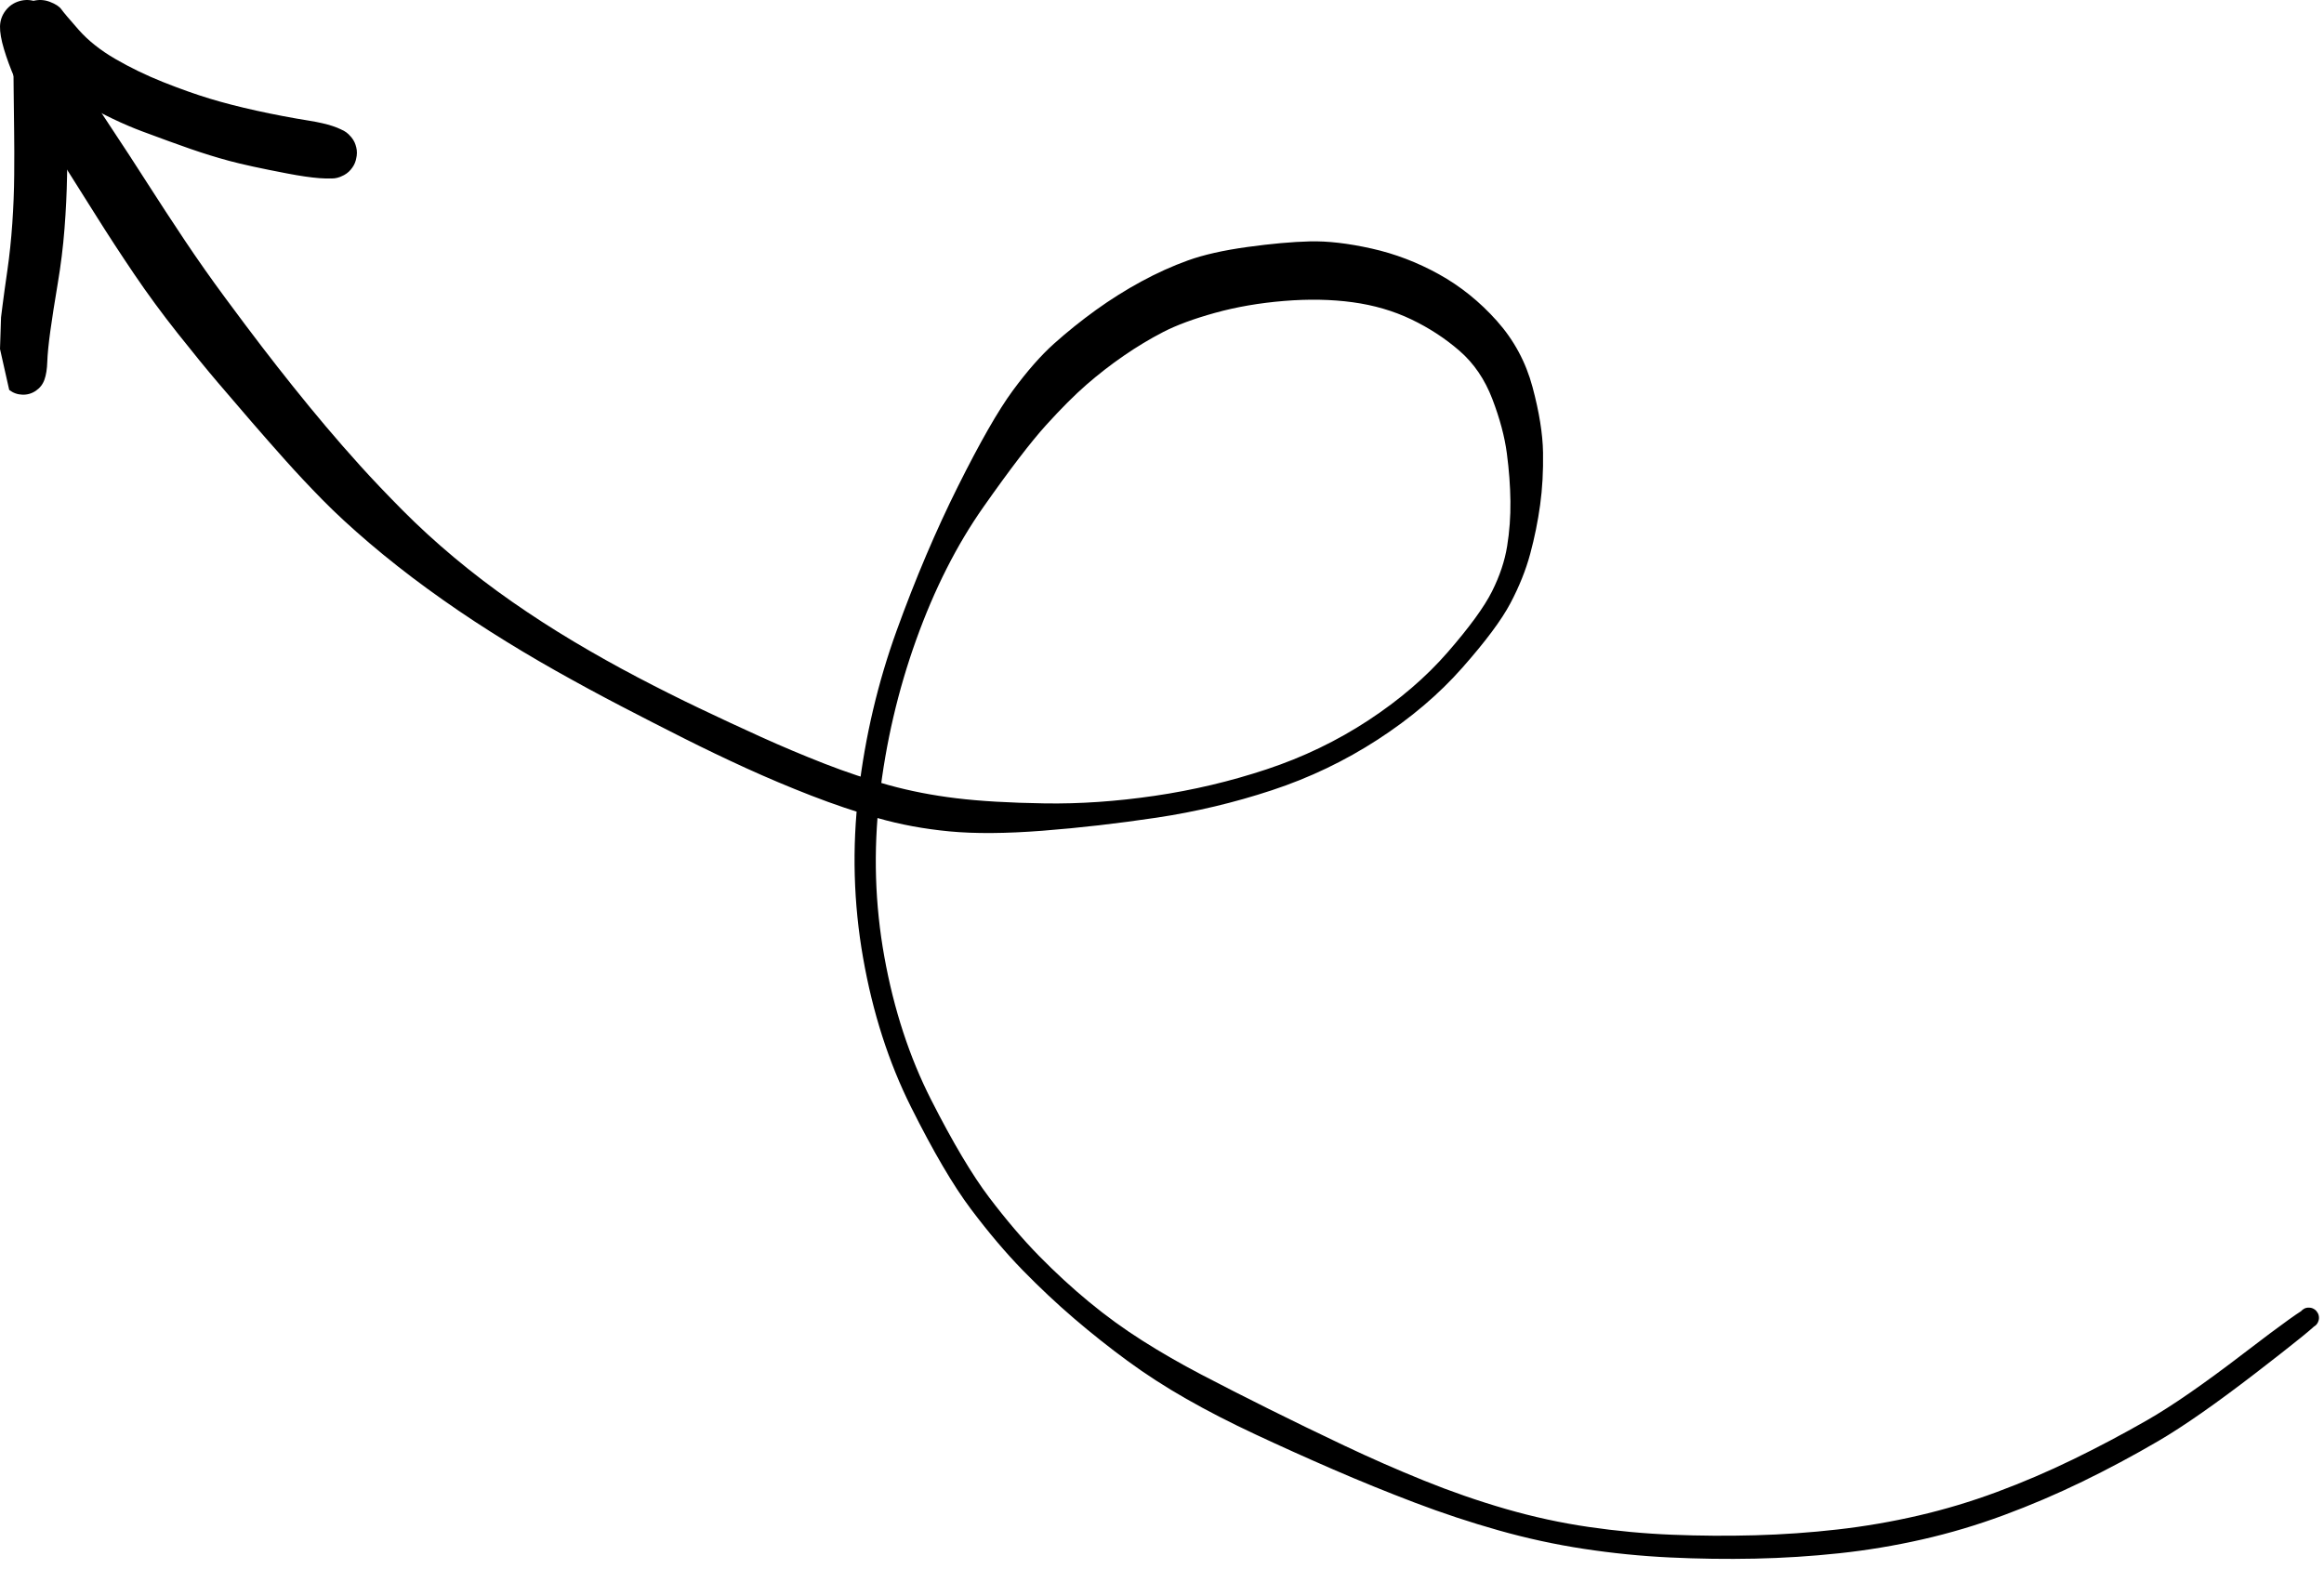 <svg width="160" height="108" viewBox="0 0 160 108" fill="none" xmlns="http://www.w3.org/2000/svg">
<path d="M0 24.03C0 24.03 0.012 23.668 0.036 22.942C0.059 22.217 0.071 21.854 0.071 21.854C0.071 21.854 0.107 21.568 0.179 20.995C0.251 20.423 0.361 19.626 0.509 18.605C0.656 17.583 0.769 16.509 0.847 15.384C0.925 14.258 0.969 13.142 0.978 12.035C0.987 10.929 0.986 9.917 0.973 9C0.961 8.083 0.95 7.188 0.941 6.315C0.933 5.442 0.922 4.369 0.91 3.096C0.897 1.824 1.021 1.027 1.28 0.707C1.54 0.387 1.868 0.173 2.267 0.067C2.665 -0.04 3.056 -0.019 3.441 0.129C3.826 0.277 4.087 0.448 4.226 0.643C4.364 0.838 4.759 1.306 5.412 2.047C6.065 2.789 6.907 3.459 7.937 4.057C8.968 4.656 10.068 5.188 11.238 5.654C12.407 6.119 13.473 6.497 14.434 6.789C15.395 7.081 16.472 7.358 17.665 7.621C18.858 7.884 20.078 8.116 21.326 8.317C22.574 8.519 23.431 8.802 23.896 9.167C24.361 9.533 24.583 10.011 24.561 10.602C24.539 11.193 24.282 11.653 23.791 11.983C23.3 12.313 22.776 12.376 22.221 12.172C21.666 11.969 21.307 11.582 21.145 11.013C20.984 10.444 21.085 9.927 21.451 9.462C21.816 8.996 22.294 8.775 22.885 8.797C23.477 8.819 23.937 9.075 24.267 9.567C24.596 10.058 24.659 10.581 24.456 11.137C24.252 11.692 23.866 12.051 23.297 12.212C22.728 12.374 21.552 12.285 19.771 11.944C17.99 11.604 16.661 11.315 15.784 11.078C14.907 10.841 14.014 10.565 13.106 10.25C12.198 9.934 11.092 9.532 9.786 9.044C8.481 8.555 7.125 7.908 5.719 7.101C4.312 6.295 3.226 5.276 2.459 4.044C1.692 2.812 1.239 2.028 1.1 1.692C0.961 1.356 1.021 1.027 1.28 0.707C1.54 0.387 1.868 0.173 2.267 0.067C2.665 -0.04 3.056 -0.019 3.441 0.129C3.826 0.277 4.141 1.116 4.386 2.648C4.631 4.18 4.743 5.392 4.721 6.286C4.699 7.179 4.681 8.087 4.667 9.009C4.653 9.931 4.636 10.973 4.616 12.135C4.596 13.296 4.538 14.501 4.441 15.747C4.345 16.994 4.188 18.261 3.971 19.548C3.754 20.836 3.585 21.922 3.463 22.807C3.342 23.691 3.273 24.389 3.256 24.9C3.24 25.411 3.174 25.826 3.059 26.144C2.945 26.462 2.748 26.716 2.468 26.906C2.188 27.096 1.88 27.186 1.542 27.175C1.204 27.164 0.901 27.055 0.634 26.848L0 24.03Z" fill="black"/>
<path d="M4.299 3.218C4.299 3.218 4.438 3.491 4.716 4.038C4.995 4.585 5.134 4.858 5.134 4.858C5.134 4.858 5.364 5.229 5.824 5.969C6.284 6.709 6.912 7.678 7.71 8.876C8.507 10.075 9.321 11.324 10.152 12.624C10.984 13.924 11.843 15.237 12.729 16.564C13.616 17.89 14.547 19.213 15.524 20.533C16.5 21.853 17.339 22.971 18.042 23.887C18.744 24.802 19.459 25.716 20.188 26.627C20.916 27.538 21.657 28.439 22.409 29.331C23.161 30.223 23.959 31.136 24.802 32.071C25.646 33.005 26.618 34.027 27.718 35.136C28.819 36.245 30.003 37.329 31.27 38.388C32.538 39.448 33.864 40.461 35.249 41.427C36.635 42.393 38.056 43.31 39.513 44.179C40.97 45.047 42.427 45.864 43.884 46.628C45.341 47.392 46.761 48.104 48.144 48.764C49.527 49.425 50.94 50.082 52.383 50.736C53.826 51.39 55.29 52.007 56.774 52.586C58.257 53.165 59.731 53.657 61.194 54.06C62.657 54.464 64.207 54.765 65.843 54.963C67.48 55.161 69.507 55.279 71.923 55.317C74.339 55.355 76.864 55.181 79.496 54.795C82.129 54.409 84.699 53.8 87.206 52.969C89.713 52.138 92.045 51.015 94.201 49.601C96.356 48.187 98.182 46.619 99.678 44.898C101.173 43.176 102.186 41.786 102.717 40.726C103.249 39.666 103.596 38.628 103.761 37.611C103.925 36.595 104.001 35.561 103.988 34.511C103.975 33.46 103.893 32.362 103.742 31.215C103.591 30.068 103.258 28.821 102.742 27.472C102.227 26.124 101.475 25.02 100.488 24.161C99.5 23.302 98.391 22.578 97.162 21.99C95.932 21.403 94.587 21.009 93.127 20.811C91.667 20.612 90.09 20.582 88.396 20.722C86.702 20.861 85.122 21.134 83.657 21.54C82.191 21.946 81 22.386 80.083 22.86C79.166 23.334 78.262 23.878 77.371 24.492C76.48 25.106 75.626 25.768 74.808 26.48C73.991 27.191 73.06 28.122 72.017 29.274C70.974 30.425 69.536 32.304 67.704 34.911C65.871 37.518 64.329 40.564 63.077 44.05C61.825 47.536 60.984 51.143 60.553 54.871C60.122 58.6 60.233 62.275 60.887 65.894C61.541 69.514 62.614 72.792 64.106 75.727C65.598 78.662 66.929 80.901 68.099 82.445C69.269 83.989 70.415 85.333 71.537 86.477C72.659 87.621 73.807 88.677 74.98 89.645C76.153 90.613 77.378 91.502 78.656 92.312C79.934 93.123 81.283 93.9 82.705 94.643C84.126 95.387 85.674 96.176 87.348 97.009C89.022 97.843 90.757 98.686 92.553 99.537C94.349 100.389 96.177 101.192 98.037 101.945C99.897 102.698 101.774 103.349 103.668 103.897C105.562 104.444 107.463 104.858 109.371 105.136C111.279 105.415 113.191 105.594 115.105 105.672C117.02 105.75 118.931 105.762 120.837 105.71C122.743 105.657 124.634 105.524 126.508 105.311C128.383 105.098 130.235 104.779 132.066 104.355C133.898 103.931 135.701 103.39 137.475 102.731C139.25 102.072 140.994 101.326 142.708 100.492C144.421 99.659 146.127 98.756 147.825 97.784C149.524 96.811 151.73 95.285 154.444 93.204C157.158 91.123 158.633 90.069 158.87 90.042C159.106 90.014 159.304 90.088 159.465 90.263C159.626 90.438 159.683 90.642 159.636 90.875C159.589 91.108 159.458 91.274 159.242 91.373C159.026 91.472 158.814 91.463 158.607 91.346C158.4 91.23 158.283 91.053 158.255 90.817C158.228 90.581 158.302 90.383 158.476 90.222C158.651 90.061 158.855 90.004 159.088 90.051C159.321 90.098 159.487 90.229 159.586 90.445C159.685 90.661 159.676 90.873 159.56 91.08C159.443 91.287 158.017 92.444 155.28 94.552C152.543 96.659 150.313 98.216 148.588 99.223C146.864 100.23 145.121 101.161 143.359 102.017C141.598 102.874 139.795 103.643 137.952 104.326C136.109 105.008 134.24 105.565 132.346 105.995C130.451 106.425 128.542 106.743 126.62 106.949C124.698 107.154 122.766 107.277 120.822 107.318C118.879 107.358 116.924 107.332 114.957 107.237C112.989 107.143 111.02 106.946 109.048 106.646C107.076 106.346 105.117 105.921 103.17 105.37C101.223 104.82 99.298 104.183 97.394 103.458C95.491 102.734 93.621 101.973 91.784 101.175C89.947 100.378 88.165 99.575 86.438 98.767C84.711 97.96 83.125 97.144 81.681 96.321C80.236 95.498 78.883 94.623 77.621 93.698C76.36 92.772 75.132 91.798 73.94 90.776C72.747 89.754 71.57 88.648 70.407 87.457C69.246 86.266 68.058 84.864 66.844 83.25C65.629 81.636 64.254 79.292 62.718 76.218C61.182 73.145 60.083 69.725 59.422 65.96C58.76 62.194 58.656 58.39 59.111 54.546C59.566 50.702 60.44 46.992 61.733 43.417C63.026 39.843 64.43 36.536 65.947 33.498C67.464 30.459 68.721 28.262 69.718 26.906C70.715 25.55 71.667 24.466 72.574 23.656C73.481 22.845 74.437 22.077 75.443 21.351C76.45 20.626 77.49 19.971 78.566 19.386C79.641 18.802 80.718 18.315 81.794 17.928C82.871 17.54 84.234 17.233 85.883 17.006C87.531 16.779 88.967 16.65 90.189 16.62C91.412 16.59 92.826 16.754 94.434 17.114C96.041 17.473 97.585 18.063 99.065 18.883C100.545 19.703 101.875 20.773 103.053 22.093C104.231 23.413 105.05 24.933 105.51 26.652C105.97 28.37 106.211 29.871 106.233 31.153C106.254 32.435 106.188 33.639 106.033 34.767C105.878 35.895 105.651 37.017 105.35 38.133C105.05 39.249 104.595 40.383 103.986 41.536C103.377 42.689 102.27 44.173 100.666 45.988C99.062 47.804 97.125 49.448 94.854 50.922C92.584 52.396 90.151 53.559 87.558 54.414C84.965 55.268 82.323 55.896 79.631 56.299C76.939 56.701 74.327 57.001 71.793 57.198C69.259 57.395 67.118 57.41 65.368 57.244C63.618 57.077 61.976 56.773 60.442 56.332C58.907 55.891 57.376 55.373 55.849 54.78C54.322 54.187 52.828 53.556 51.365 52.889C49.903 52.221 48.48 51.538 47.094 50.84C45.709 50.143 44.272 49.407 42.781 48.632C41.291 47.857 39.785 47.041 38.263 46.184C36.742 45.326 35.239 44.427 33.757 43.485C32.274 42.544 30.83 41.561 29.426 40.537C28.022 39.514 26.695 38.469 25.443 37.403C24.192 36.337 23.111 35.34 22.199 34.411C21.287 33.482 20.434 32.573 19.64 31.683C18.845 30.794 18.061 29.901 17.286 29.005C16.511 28.11 15.745 27.217 14.988 26.326C14.23 25.436 13.313 24.311 12.235 22.953C11.157 21.593 10.156 20.23 9.231 18.863C8.306 17.495 7.441 16.169 6.635 14.885C5.83 13.6 5.024 12.322 4.218 11.05C3.411 9.778 2.758 8.708 2.257 7.839C1.756 6.971 1.348 6.17 1.032 5.437C0.715 4.703 0.462 4.017 0.272 3.378C0.082 2.738 -0.009 2.218 0.001 1.816C0.01 1.413 0.137 1.052 0.381 0.733C0.625 0.413 0.94 0.195 1.325 0.08C1.711 -0.035 2.093 -0.026 2.473 0.107L4.299 3.218Z" fill="black"/>
</svg>
